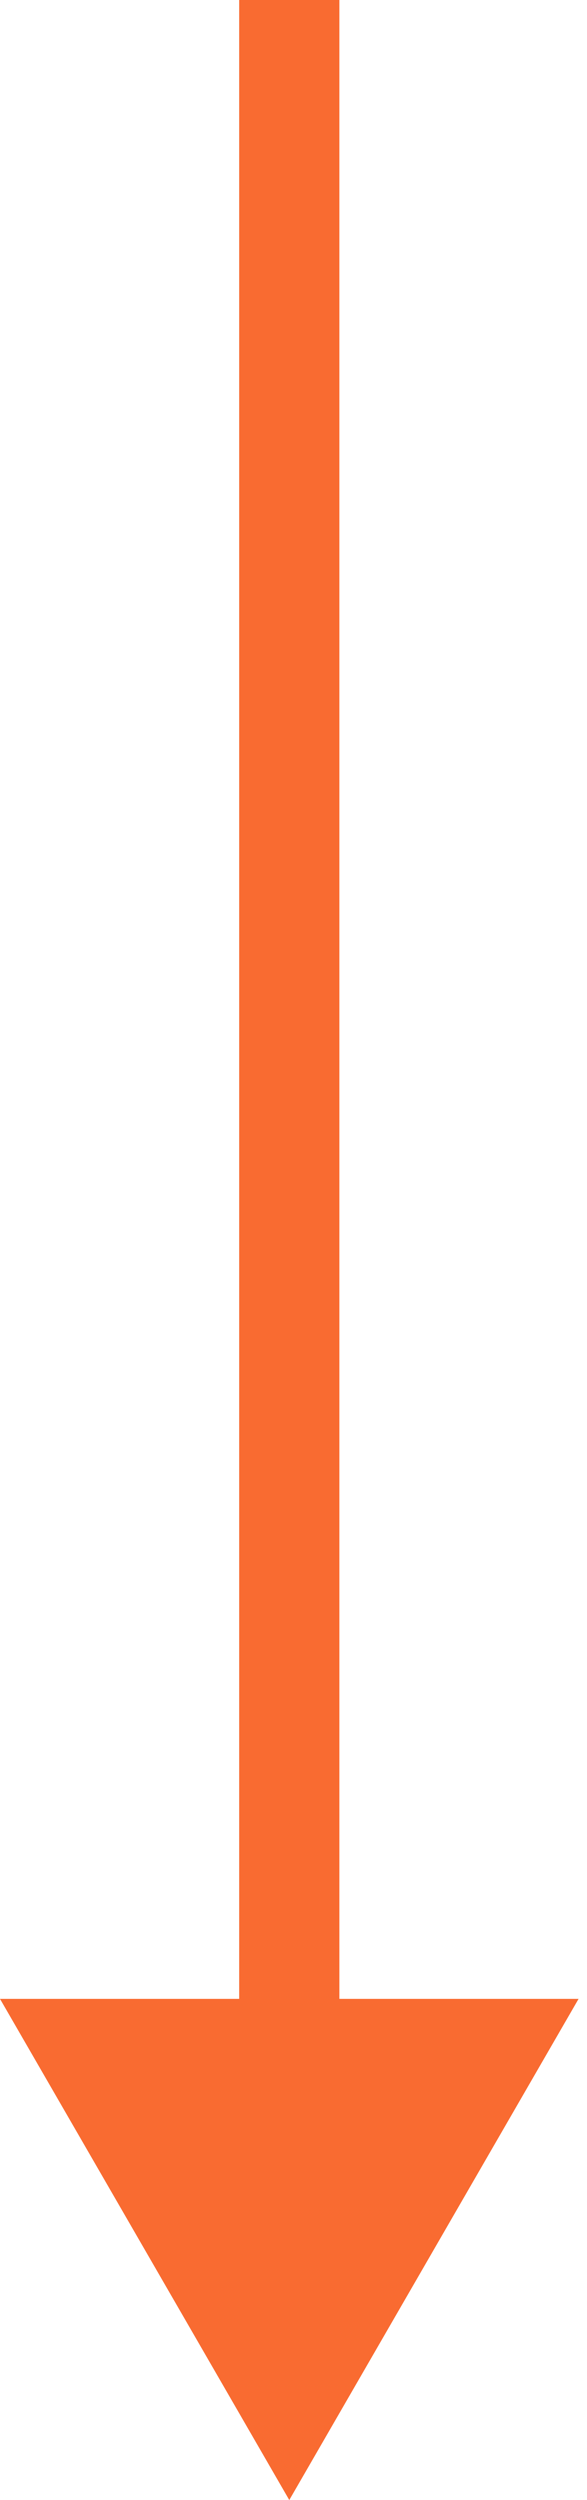 <?xml version="1.0" encoding="UTF-8"?> <svg xmlns="http://www.w3.org/2000/svg" width="31" height="132" viewBox="0 0 31 132" fill="none"> <path d="M15.277 132L30.555 105.539H0L15.277 132ZM12.631 0V108.185H17.923V0H12.631Z" fill="#F96B31"></path> </svg> 